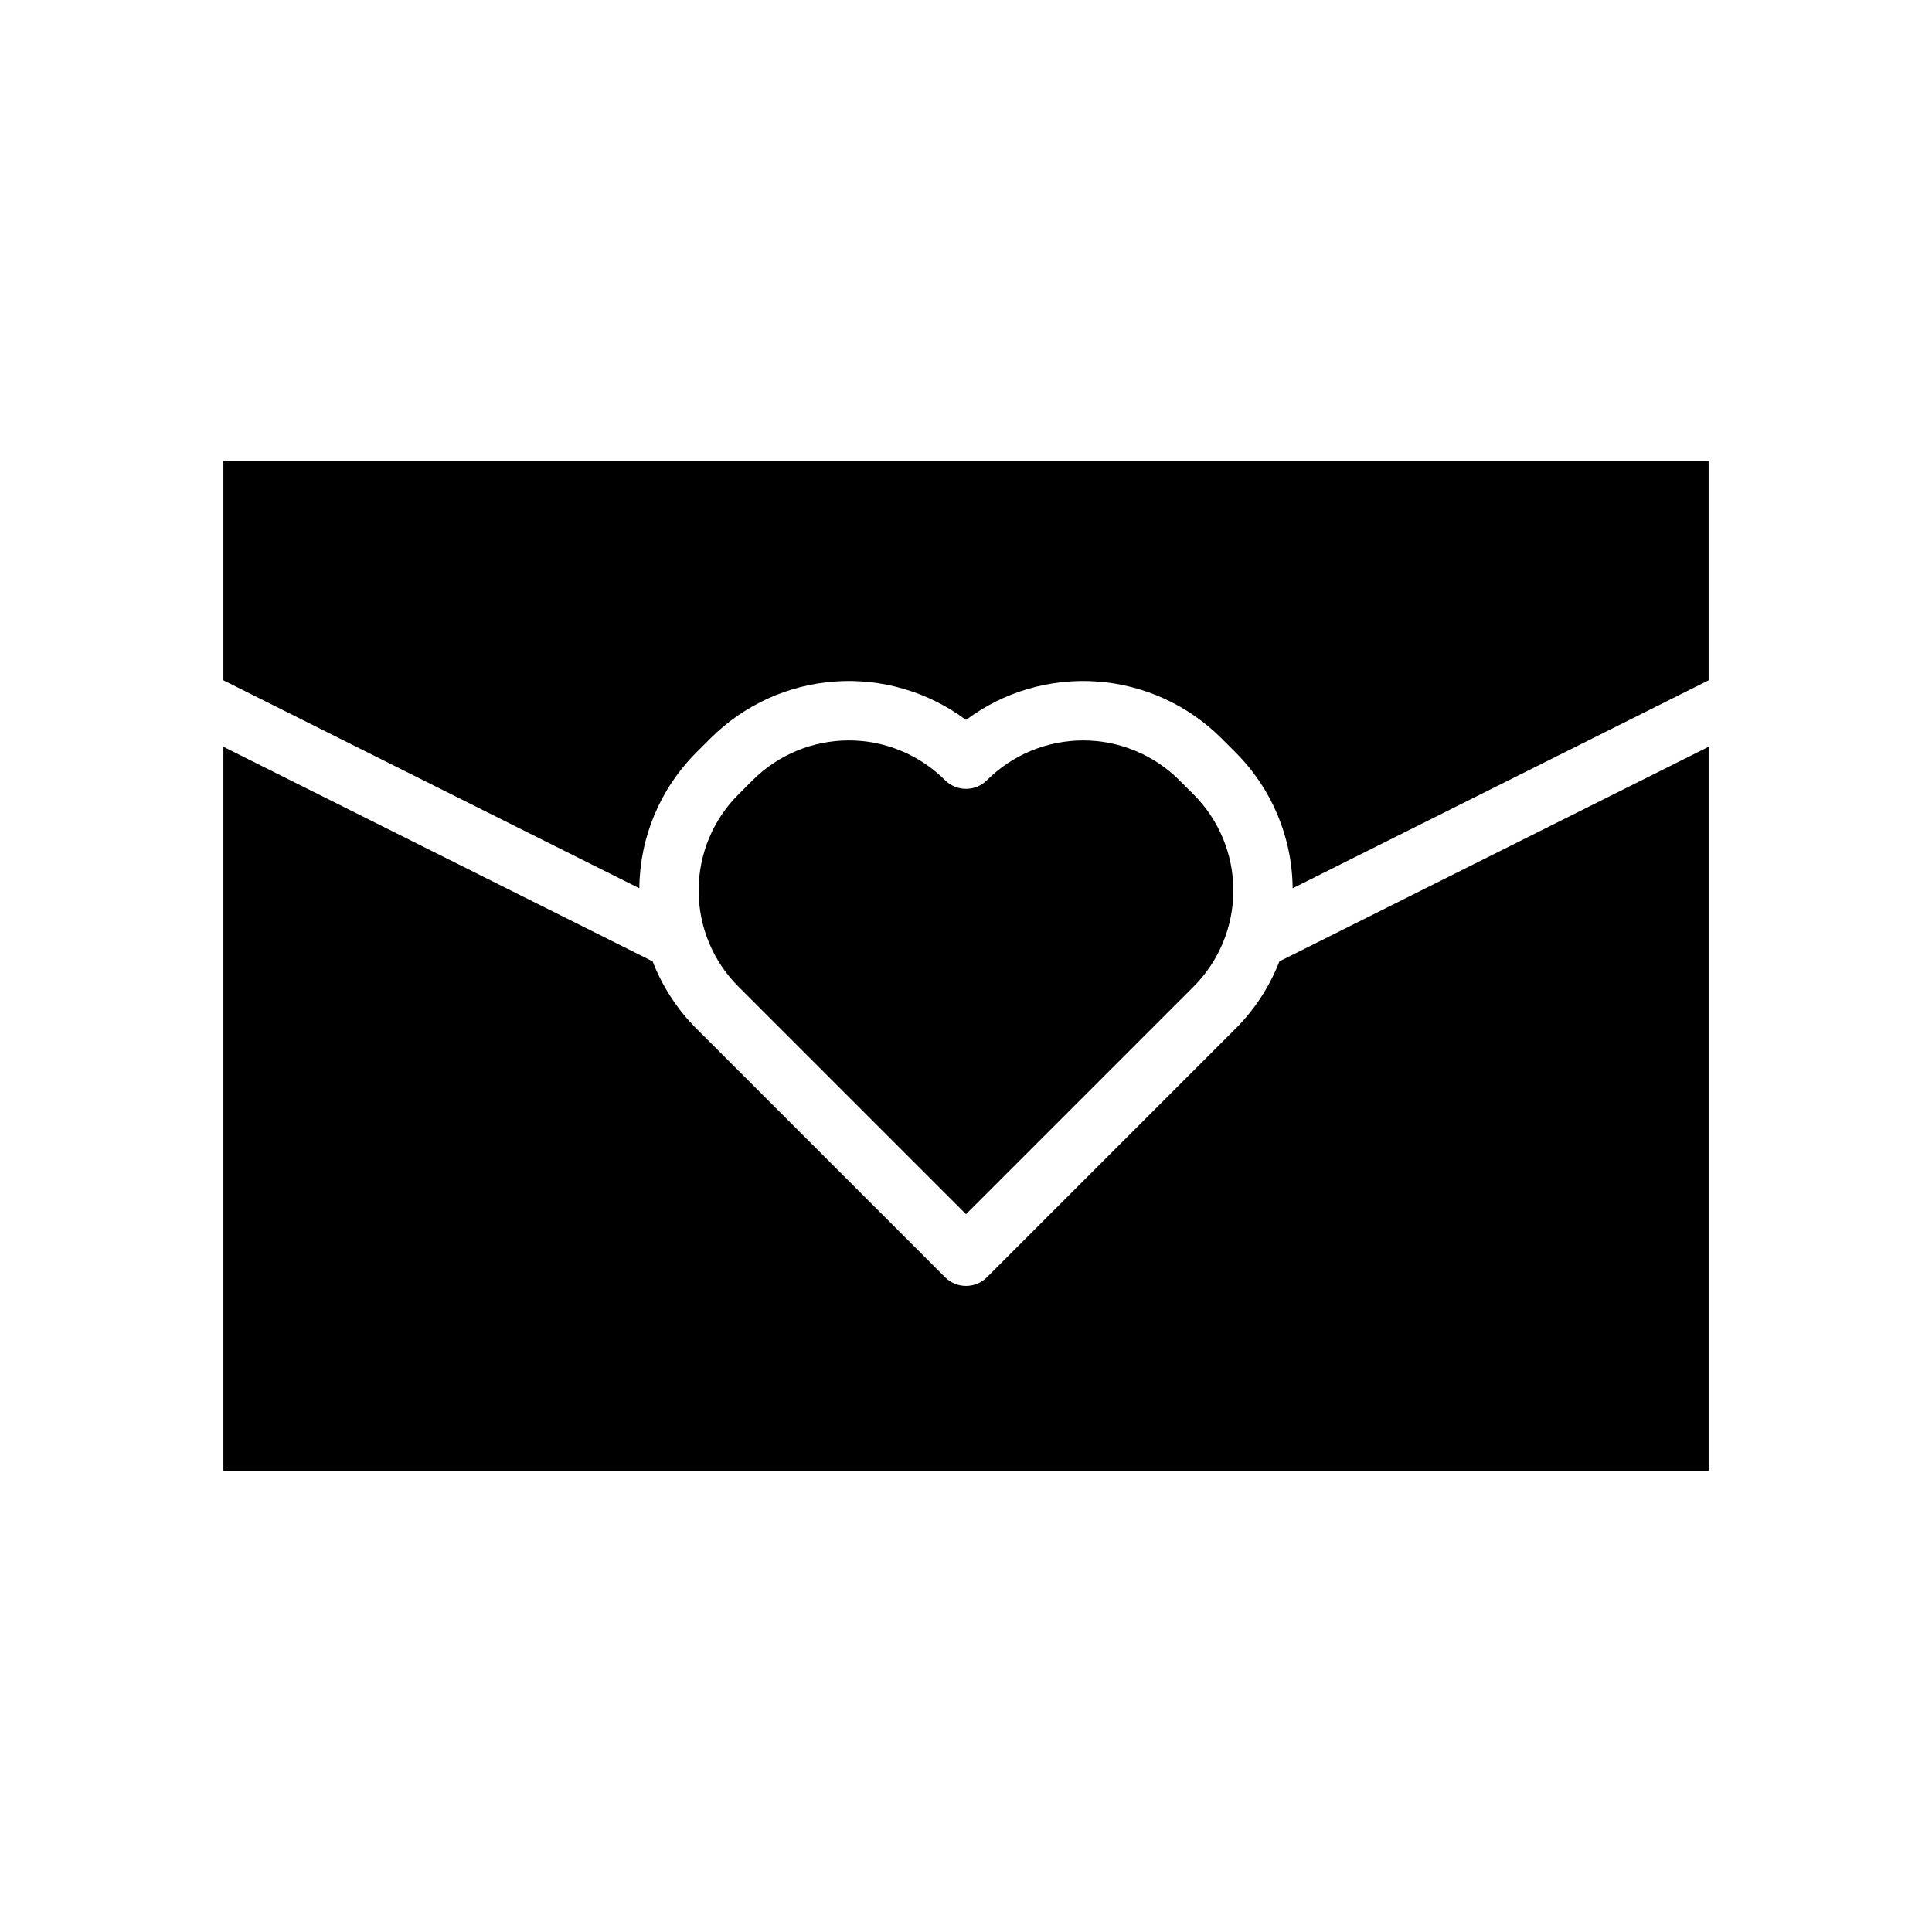<?xml version="1.0" encoding="UTF-8"?>
<!-- Uploaded to: ICON Repo, www.svgrepo.com, Generator: ICON Repo Mixer Tools -->
<svg fill="#000000" width="800px" height="800px" version="1.1" viewBox="144 144 512 512" xmlns="http://www.w3.org/2000/svg">
 <path d="m596.8 266.18v58.109l-110.24 55.117c-0.109-13.531-5.551-26.477-15.141-36.023l-3.766-3.766c-8.82-8.793-20.508-14.121-32.93-15.008-12.422-0.887-24.75 2.727-34.727 10.18-9.98-7.453-22.305-11.066-34.73-10.18-12.422 0.887-24.109 6.211-32.93 15.008l-3.766 3.766c-9.59 9.547-15.031 22.492-15.141 36.023l-110.23-55.117v-58.109zm-267.65 113.82c-0.023-9.562 3.777-18.738 10.559-25.484l3.766-3.766c6.766-6.746 15.926-10.535 25.48-10.535 9.551 0 18.715 3.789 25.48 10.535 3.074 3.07 8.055 3.07 11.129 0 6.769-6.742 15.93-10.531 25.48-10.531 9.555 0 18.715 3.789 25.48 10.531l3.766 3.766h0.004c6.758 6.758 10.555 15.922 10.555 25.48 0 9.555-3.797 18.723-10.555 25.48l-60.293 60.293-60.293-60.293c-6.781-6.742-10.582-15.914-10.559-25.477zm-125.95 153.83v-191.93l113.75 56.871c2.594 6.691 6.555 12.77 11.629 17.844l65.859 65.859v-0.004c1.477 1.477 3.477 2.309 5.566 2.309 2.086 0 4.09-0.832 5.562-2.309l65.859-65.859v0.004c5.074-5.074 9.035-11.152 11.629-17.844l113.75-56.871v191.93z"/>
</svg>